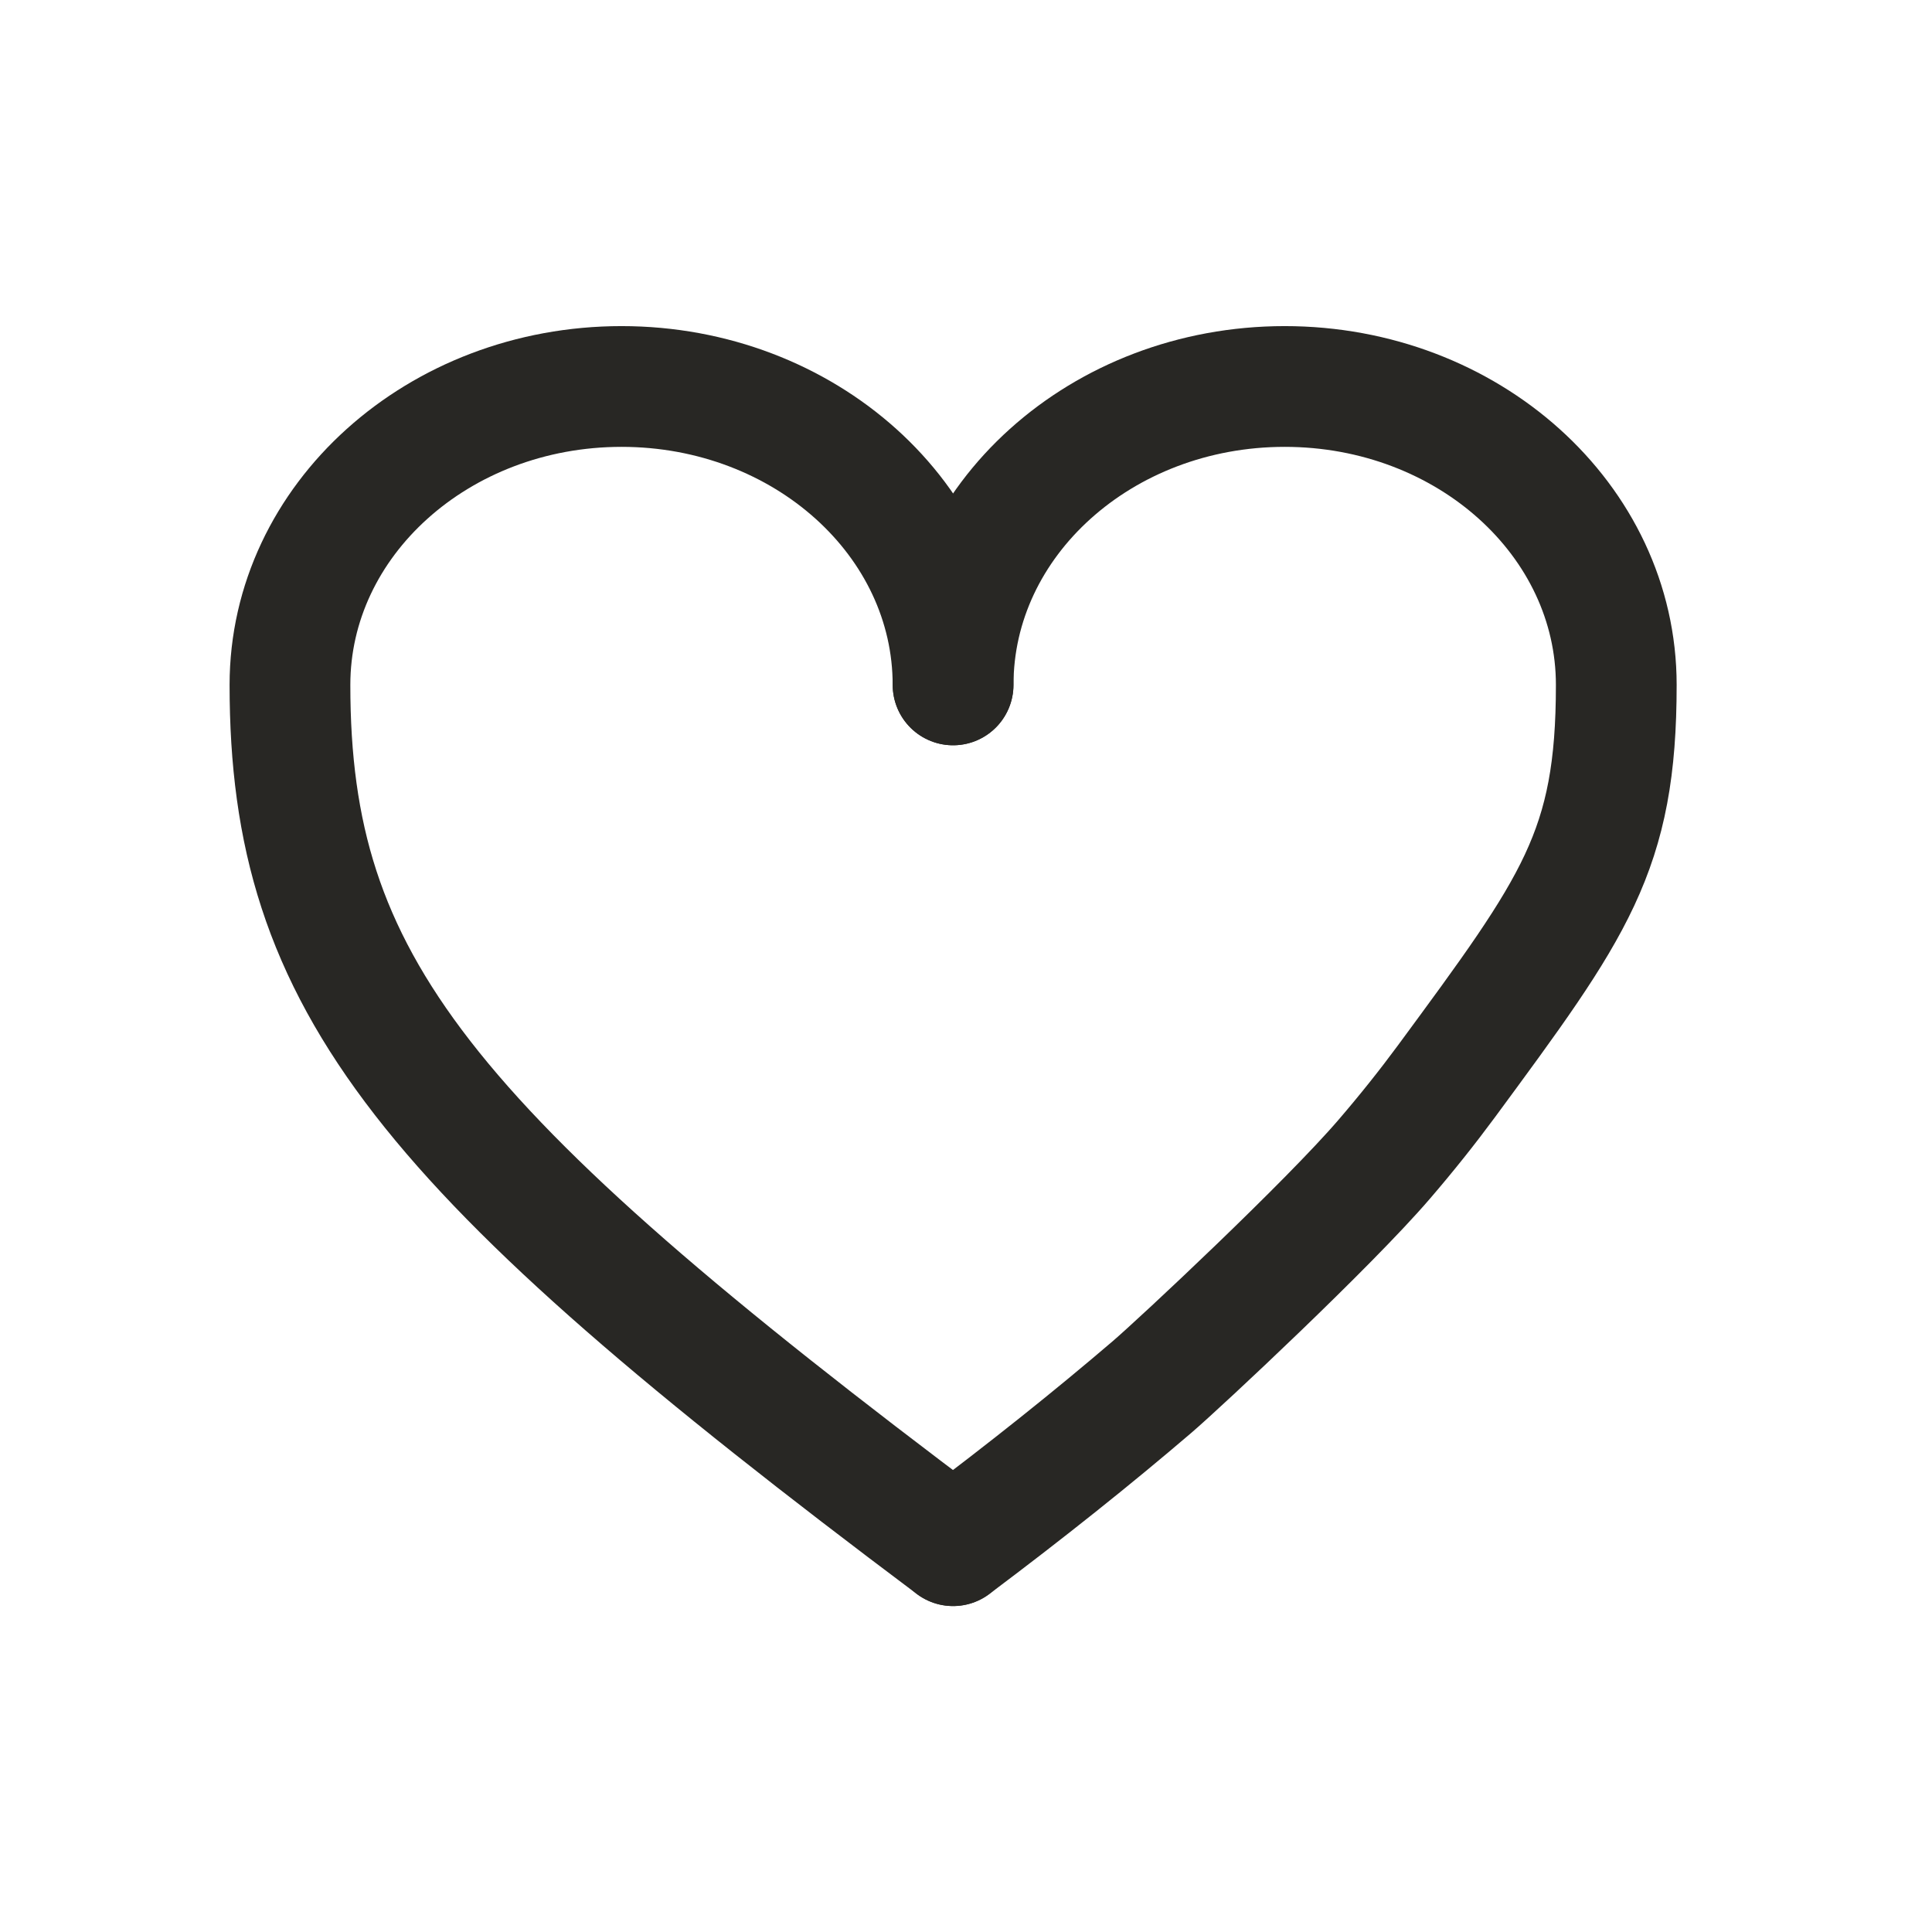 <svg width="24" height="24" viewBox="0 0 24 24" fill="none" xmlns="http://www.w3.org/2000/svg">
<path d="M11.839 8.508C11.839 6.46 9.995 4.801 7.721 4.801C5.446 4.801 3.602 6.46 3.602 8.508C3.602 12.215 5.249 14.258 11.839 19.201" stroke="#282724" stroke-width="1.5" stroke-linecap="round" stroke-linejoin="round"/>
<path d="M11.84 8.508C11.84 6.46 13.684 4.801 15.959 4.801C18.234 4.801 20.078 6.46 20.078 8.508C20.078 10.576 19.565 11.264 17.967 13.434C17.733 13.751 17.477 14.073 17.195 14.401C16.502 15.208 14.673 16.919 14.312 17.229C13.577 17.858 12.757 18.513 11.84 19.201" stroke="#282724" stroke-width="1.5" stroke-linecap="round" stroke-linejoin="round"/>
</svg>
